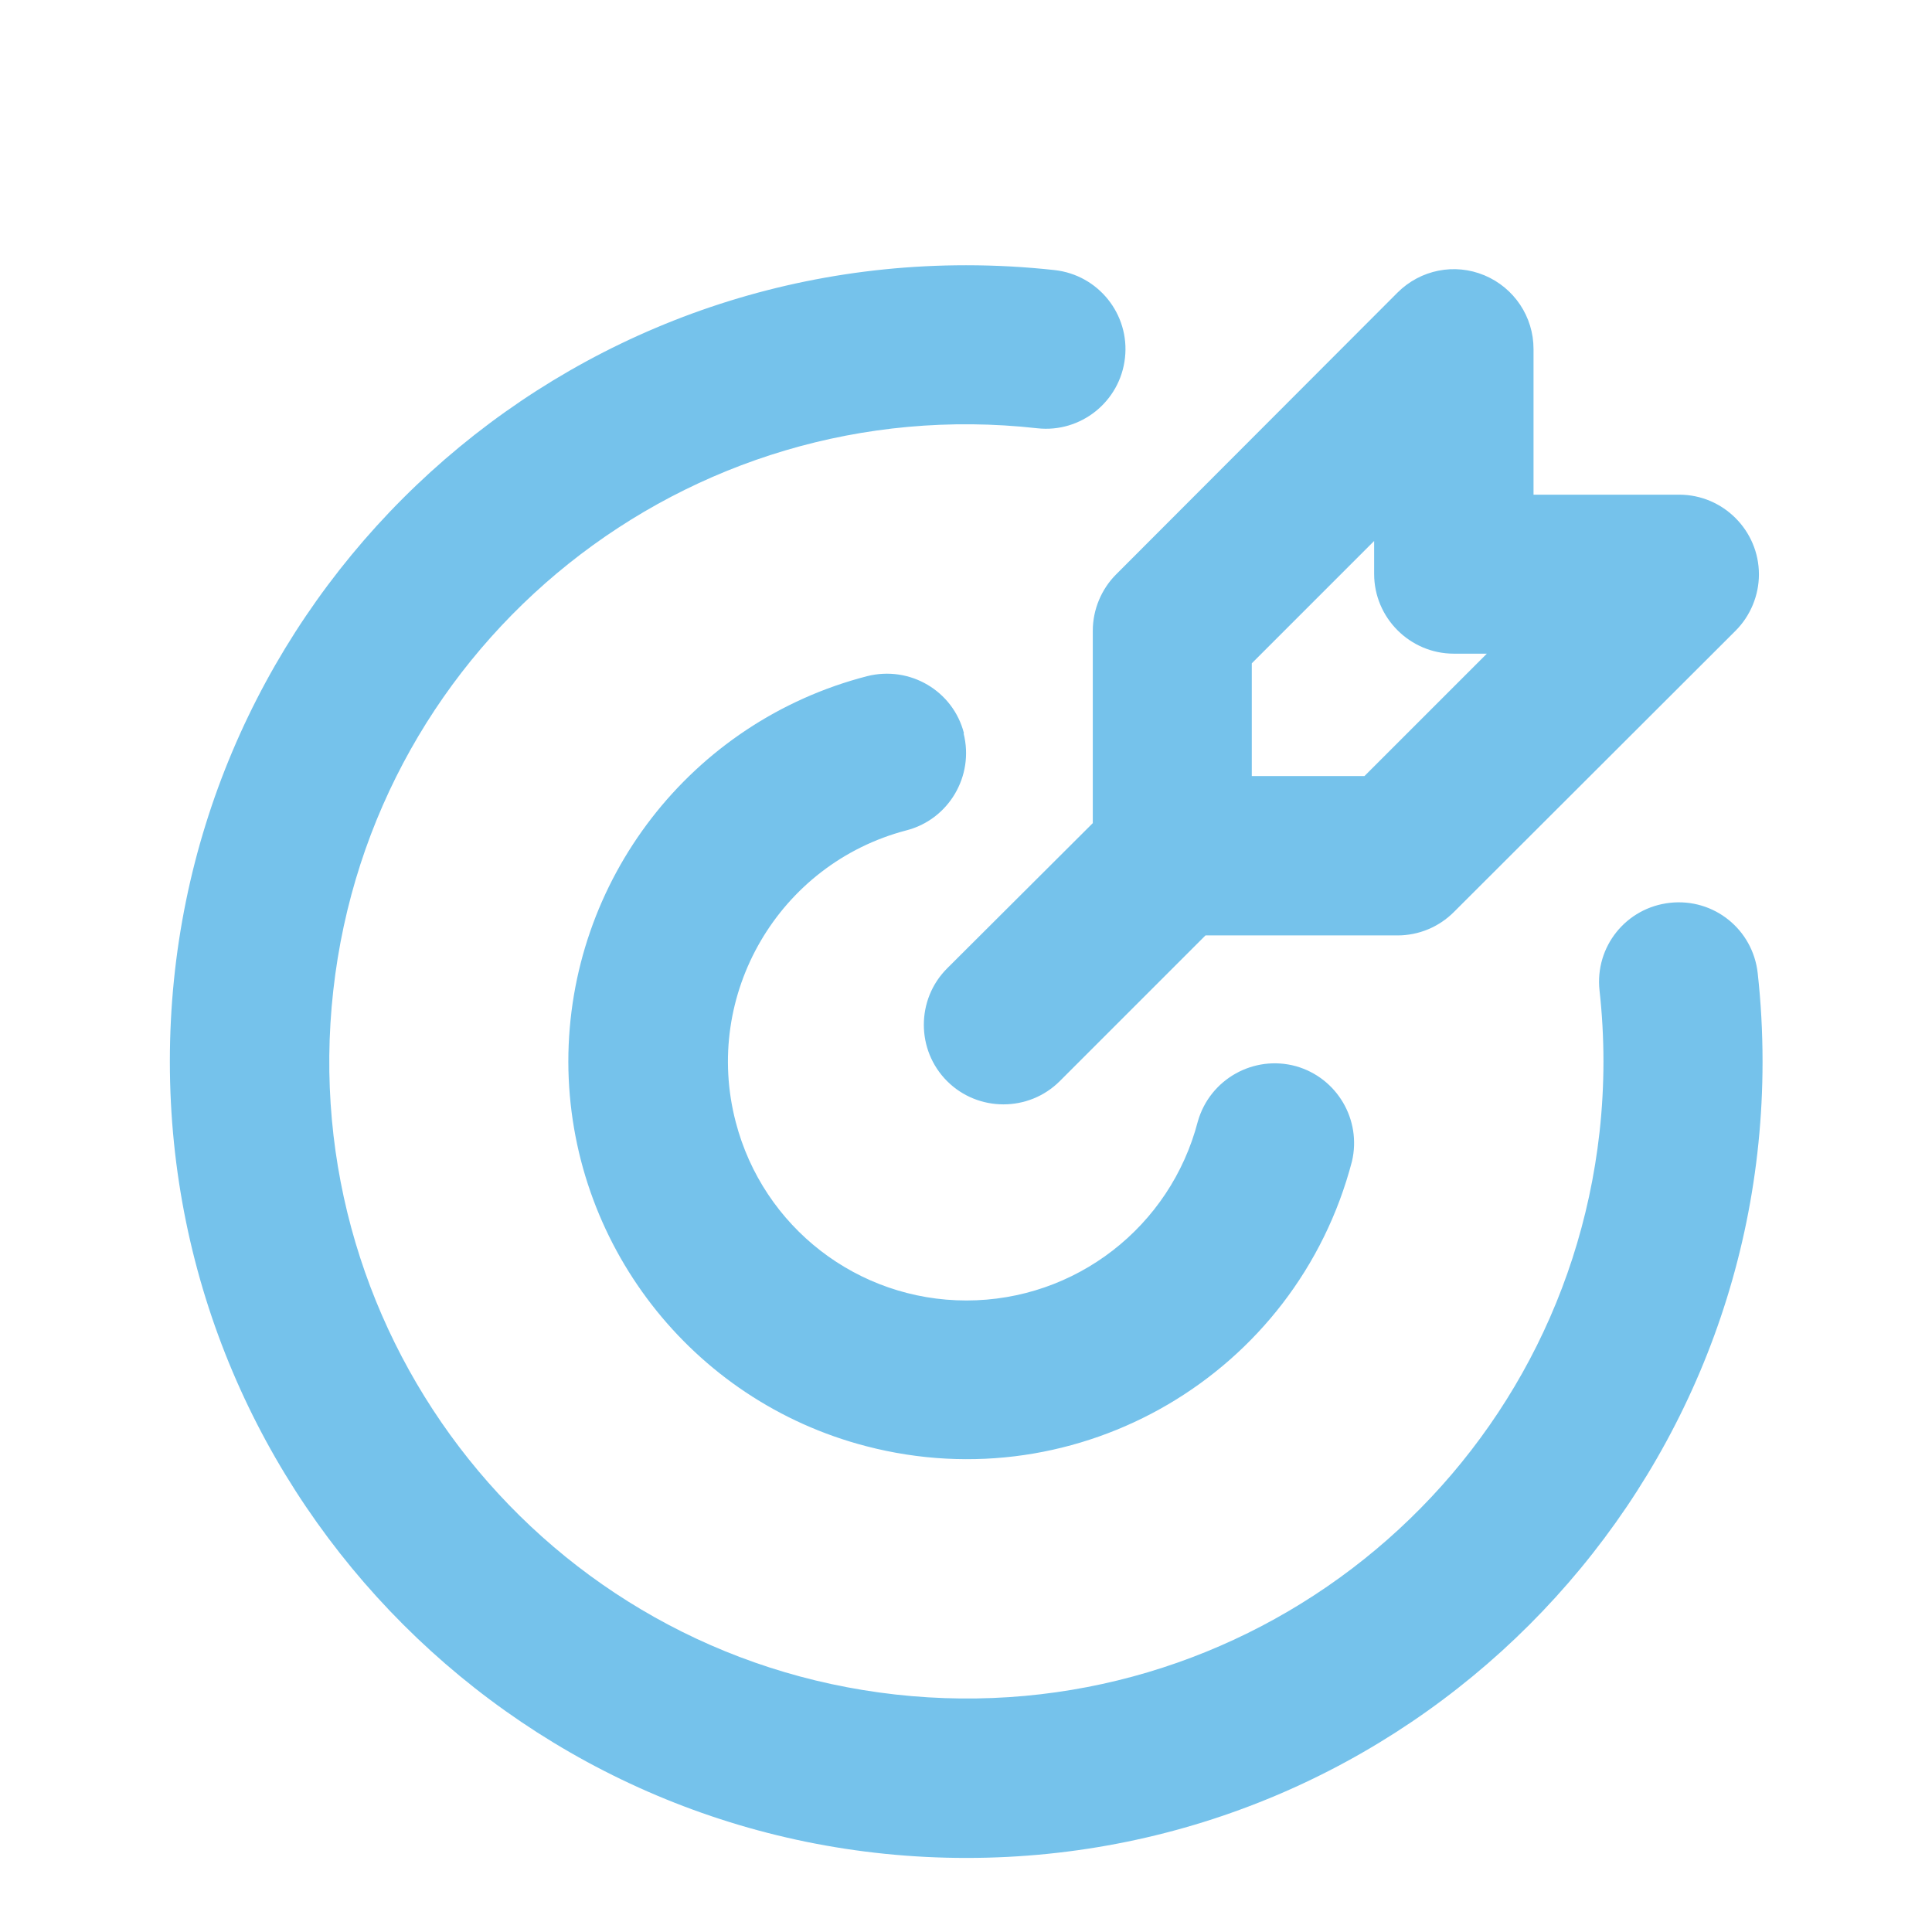 <svg xmlns="http://www.w3.org/2000/svg" id="Layer_1" data-name="Layer 1" viewBox="0 0 48 48"><defs><style>      .cls-1 {        fill: #75c2eb;      }    </style></defs><path class="cls-1" d="M24,6.59c.74,0,1.47,.04,2.2,.12,1.09,.12,1.87,1.1,1.75,2.18-.12,1.09-1.1,1.87-2.18,1.75h0c-8.69-.97-16.52,5.28-17.49,13.97-.97,8.69,5.28,16.52,13.97,17.49,8.69,.97,16.52-5.28,17.49-13.97,.13-1.17,.13-2.35,0-3.52-.12-1.09,.66-2.06,1.75-2.18,1.09-.12,2.06,.66,2.18,1.75,.08,.72,.12,1.45,.12,2.2,0,10.93-8.86,19.78-19.78,19.78S4.22,37.3,4.22,26.37,13.07,6.59,24,6.59m-.06,11.63c.27,1.06-.37,2.14-1.42,2.41-3.17,.83-5.07,4.08-4.24,7.25,.68,2.61,3.03,4.43,5.73,4.43,2.71,0,5.07-1.83,5.75-4.45,.3-1.05,1.39-1.66,2.44-1.37,1.02,.29,1.63,1.33,1.39,2.36-1.38,5.29-6.78,8.46-12.07,7.08-4.35-1.13-7.39-5.06-7.4-9.55,0-4.51,3.05-8.45,7.42-9.58,1.06-.27,2.14,.36,2.41,1.42,0,0,0,0,0,0m12.93-11.38c.74,.31,1.22,1.03,1.22,1.83v3.62h3.62c1.09,0,1.98,.89,1.98,1.98,0,.52-.21,1.03-.58,1.4l-7,6.99c-.37,.37-.87,.58-1.4,.58h-4.77l-3.62,3.62c-.77,.77-2.03,.77-2.8,0s-.77-2.03,0-2.8l3.62-3.61v-4.78c0-.52,.21-1.03,.58-1.4l6.99-7c.57-.57,1.42-.74,2.16-.43m-2.74,6.6l-3.04,3.04v2.8h2.8l3.04-3.04h-.82c-1.09,0-1.98-.89-1.98-1.98v-.82Z"></path></svg>
